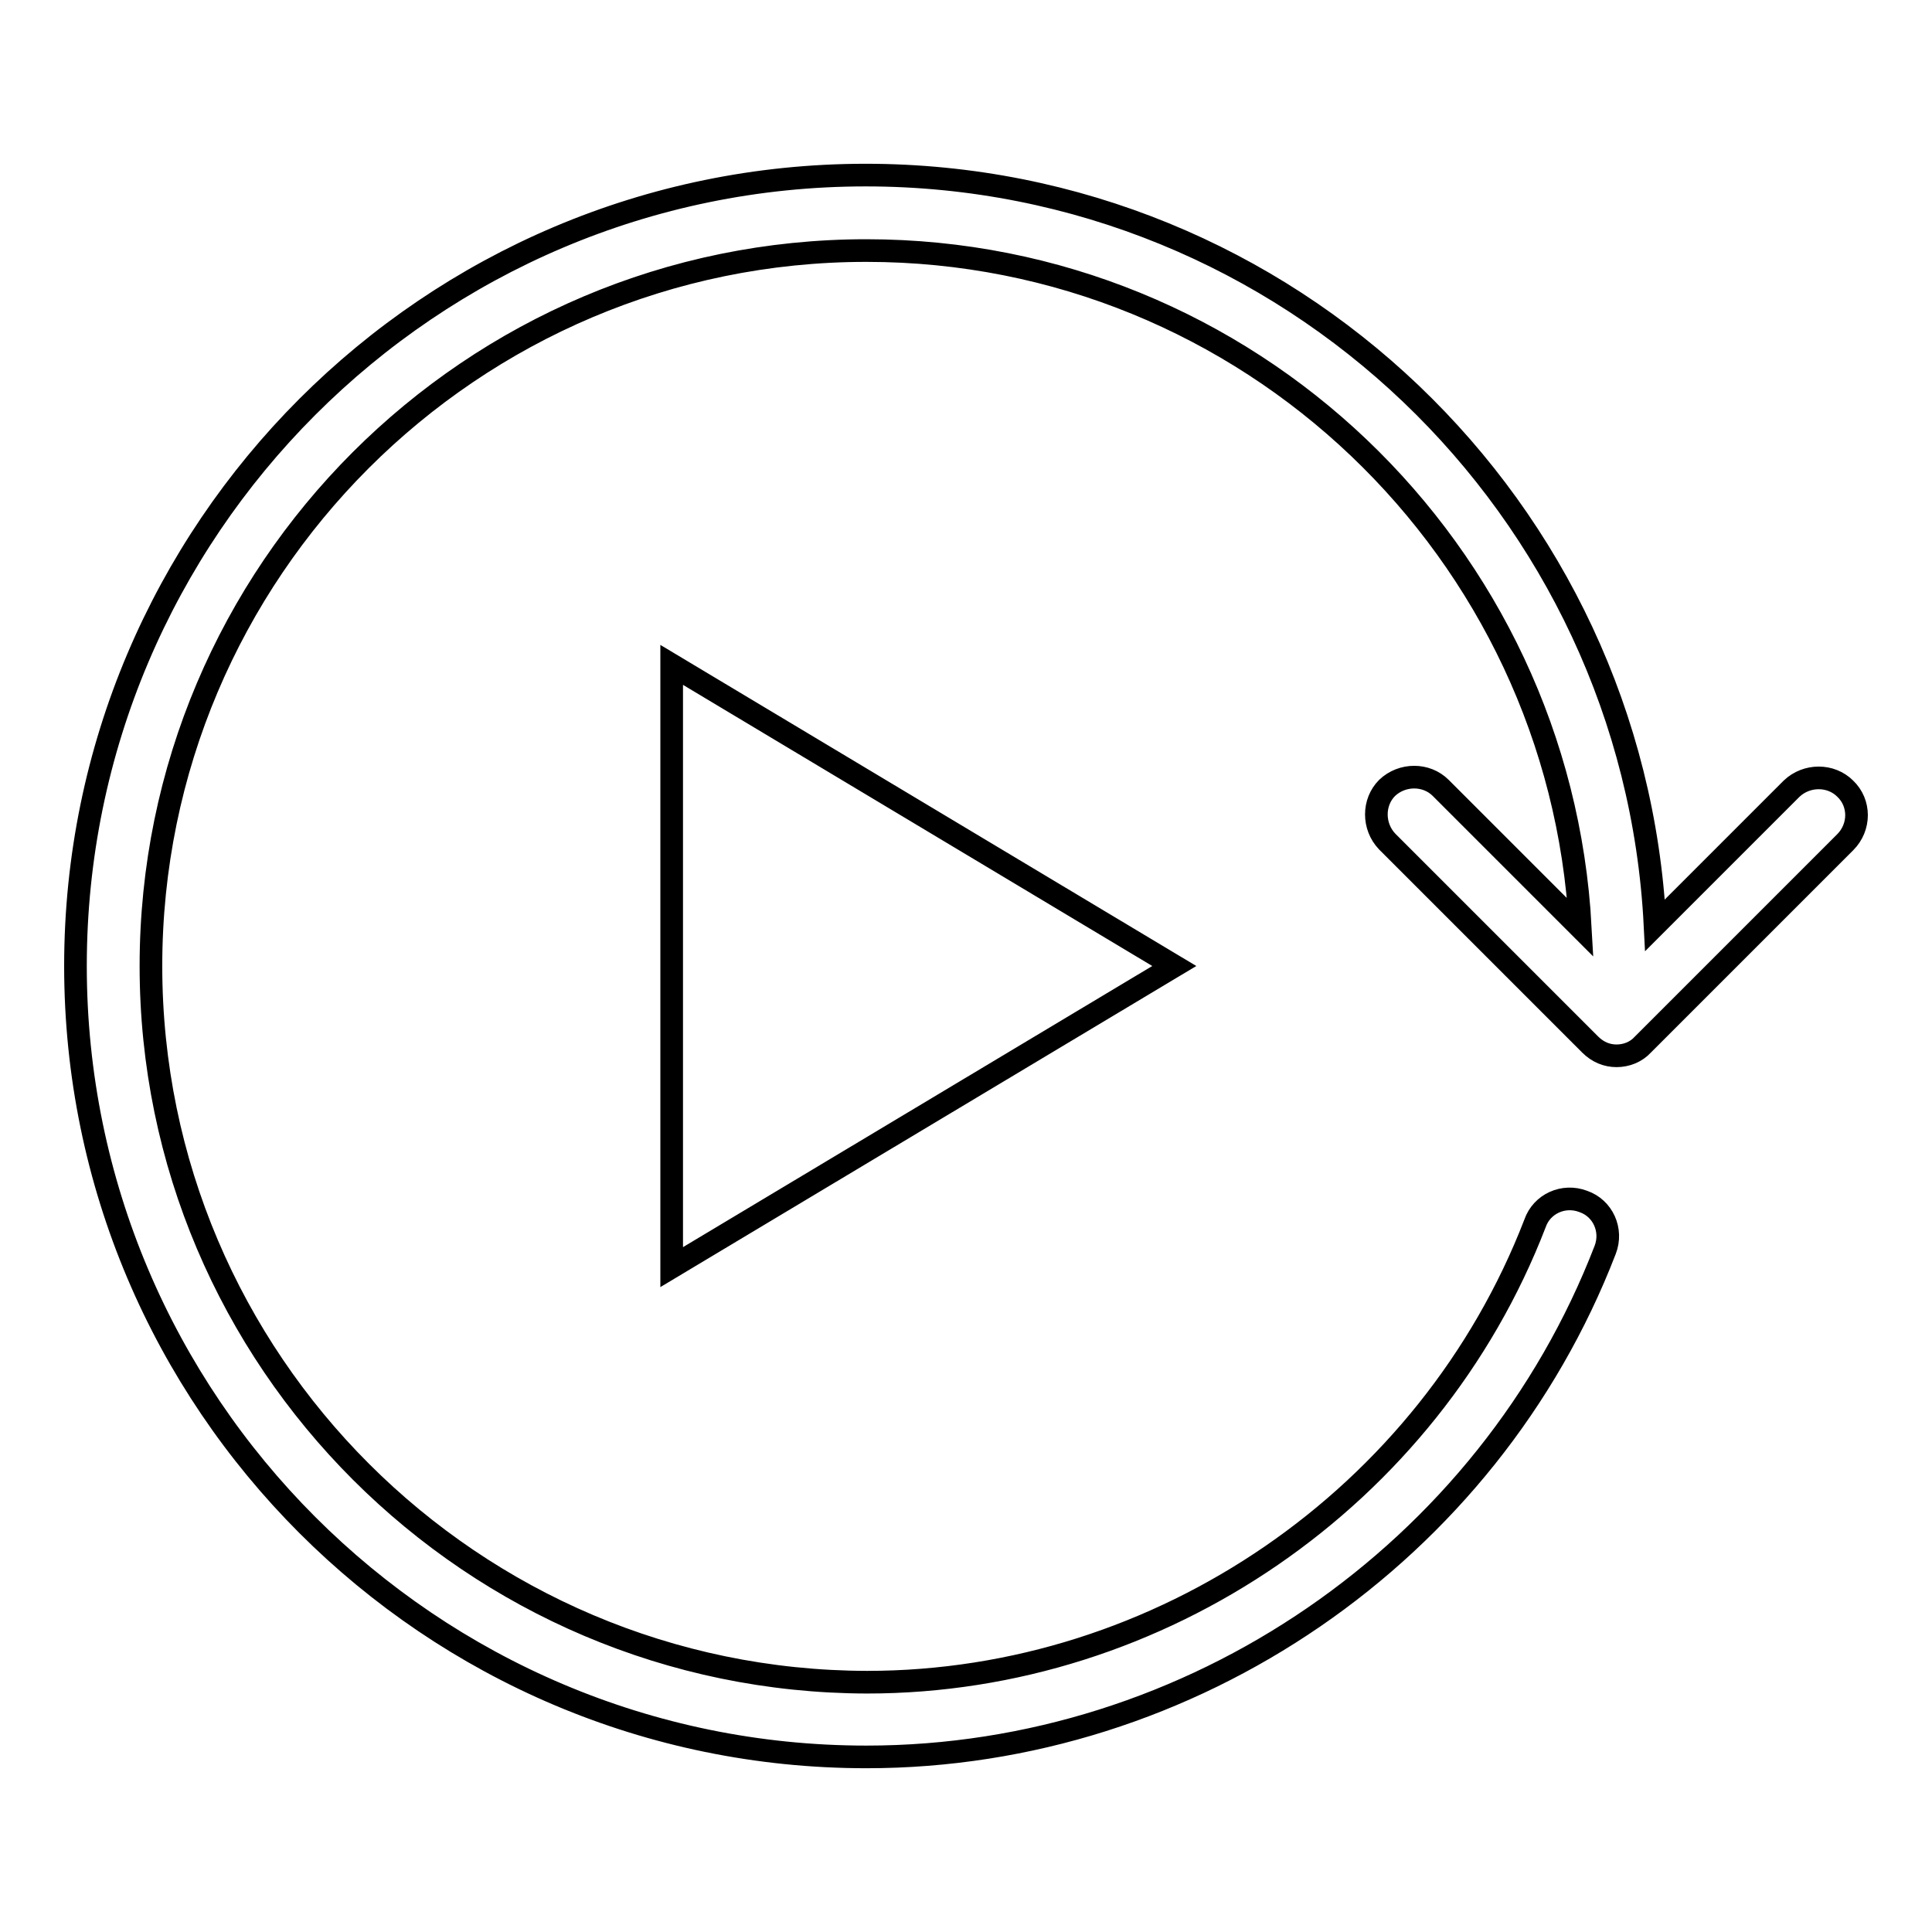 <?xml version="1.0" encoding="utf-8"?>
<!-- Svg Vector Icons : http://www.onlinewebfonts.com/icon -->
<!DOCTYPE svg PUBLIC "-//W3C//DTD SVG 1.1//EN" "http://www.w3.org/Graphics/SVG/1.1/DTD/svg11.dtd">
<svg version="1.1" xmlns="http://www.w3.org/2000/svg" xmlns:xlink="http://www.w3.org/1999/xlink" x="0px" y="0px" viewBox="0 0 256 256" enable-background="new 0 0 256 256" xml:space="preserve">
<g> <path stroke-width="3" fill-opacity="0" stroke="#000000"  d="M89,88.1l66.6,39.9L89,167.9V88.1z M244.5,104.5c-1.9-1.9-5.1-1.9-7.1,0l-18.1,18.1 c-2.8-55.3-48.6-99.4-104.6-99.4C57,23.2,10,70.2,10,128c0,57.8,47,104.8,104.8,104.8c43.1,0,82.4-27,97.9-67.2 c1-2.6-0.3-5.5-2.9-6.4c-2.6-1-5.5,0.3-6.4,2.9c-14,36.3-49.6,60.8-88.5,60.8C62.6,222.8,20,180.3,20,128s42.5-94.8,94.8-94.8 c50.6,0,91.9,39.8,94.6,89.7l-18.5-18.5c-1.9-1.9-5.1-1.9-7.1,0c-1.9,1.9-1.9,5.1,0,7.1l26.9,26.9c1,1,2.2,1.5,3.5,1.5 c1.3,0,2.6-0.5,3.5-1.5l26.8-26.8C246.5,109.6,246.5,106.4,244.5,104.5z"/></g>
</svg>